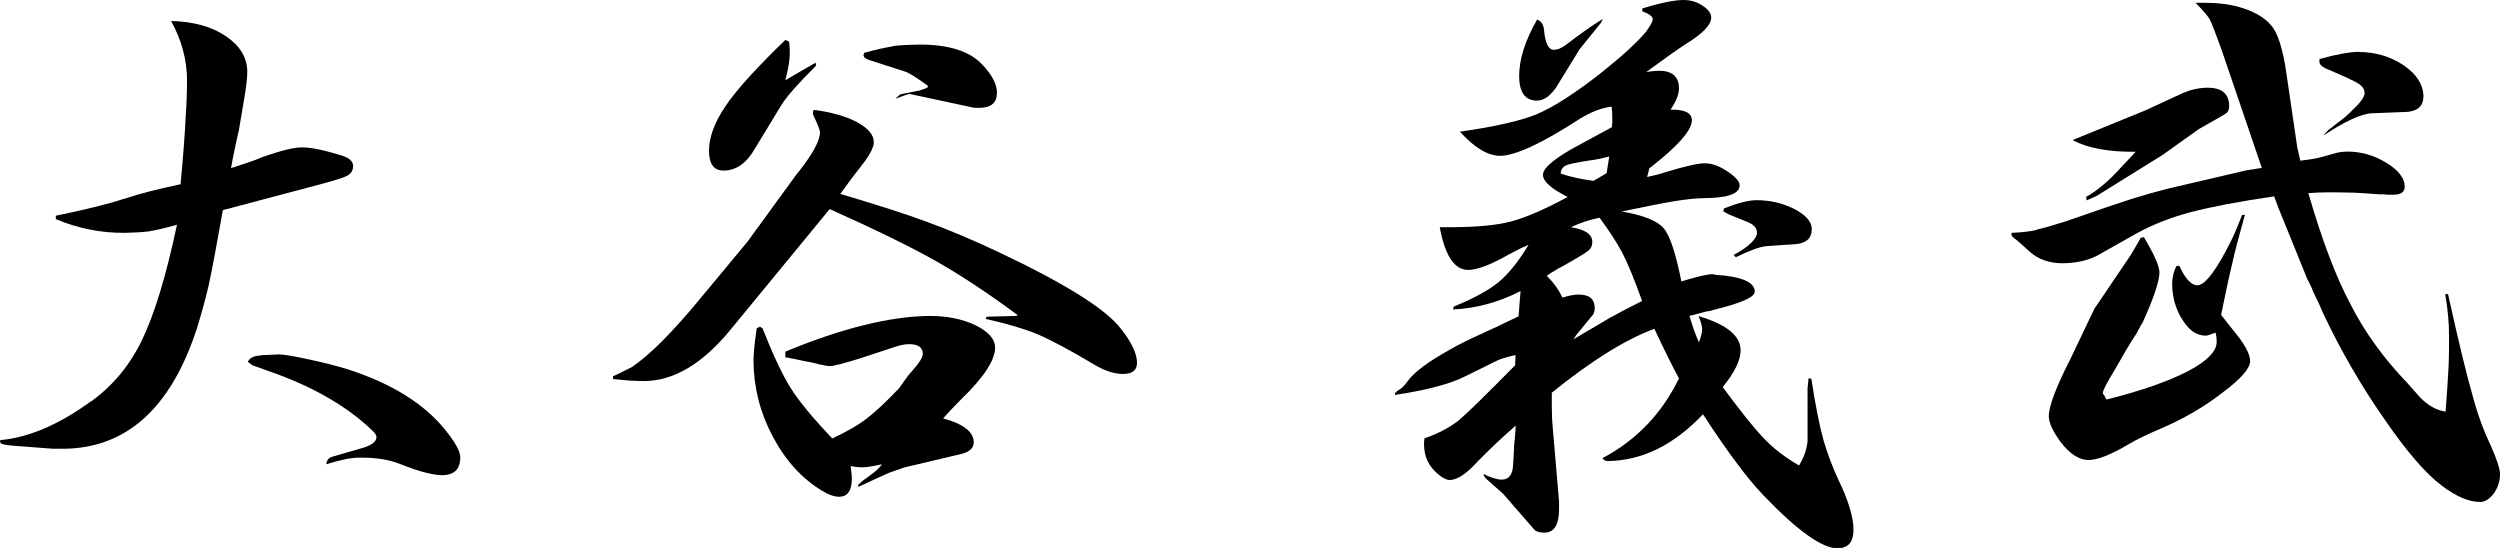<svg width="146" height="32" viewBox="0 0 146 32" fill="none" xmlns="http://www.w3.org/2000/svg">
<g clip-path="url(#clip0_16988_1469)">
<path d="M5.308 23.453C6.567 22.546 7.568 21.357 8.286 19.874C9.004 18.39 9.698 16.142 10.334 13.127C9.663 13.316 9.11 13.445 8.662 13.516C8.286 13.563 7.827 13.587 7.285 13.598C5.896 13.61 4.555 13.339 3.26 12.798V12.598C5.131 12.209 6.438 11.88 7.168 11.632L7.638 11.491C8.239 11.291 9.204 11.044 10.545 10.761C10.71 8.995 10.804 7.7 10.84 6.876C10.899 6.028 10.922 5.298 10.922 4.698C10.922 3.497 10.604 2.331 9.992 1.225C11.31 1.26 12.37 1.554 13.182 2.108C14.006 2.661 14.429 3.344 14.441 4.168C14.441 4.498 14.394 4.98 14.288 5.604L14.006 7.276C13.982 7.453 13.935 7.724 13.841 8.077C13.794 8.3 13.711 8.712 13.582 9.313C13.558 9.466 13.535 9.643 13.488 9.819C13.535 9.796 13.57 9.784 13.594 9.784C14.523 9.49 15.112 9.278 15.359 9.16C16.407 8.795 17.16 8.607 17.631 8.607C18.172 8.607 18.984 8.771 20.079 9.125C20.432 9.254 20.62 9.442 20.62 9.69C20.62 9.937 20.526 10.114 20.326 10.231C20.149 10.349 19.667 10.502 18.89 10.714L14.053 11.997L13.017 12.268C12.652 14.305 12.381 15.777 12.181 16.695C11.97 17.59 11.734 18.414 11.499 19.179C9.98 23.841 7.379 26.184 3.696 26.208C3.495 26.208 3.295 26.208 3.095 26.208L0.789 26.031C0.271 25.996 0.023 25.925 0.012 25.831V25.701C1.659 25.56 3.425 24.807 5.308 23.441M15.253 20.745L16.289 20.698C16.56 20.698 17.125 20.792 17.995 20.98C18.89 21.169 19.667 21.369 20.314 21.569C22.868 22.393 24.763 23.57 25.999 25.101C26.587 25.831 26.881 26.361 26.881 26.702C26.881 27.397 26.528 27.75 25.822 27.75C25.293 27.75 24.469 27.538 23.374 27.102C22.75 26.843 21.938 26.714 20.961 26.726C20.514 26.726 19.878 26.855 19.055 27.114C19.078 26.89 19.184 26.749 19.384 26.679L21.291 26.125C21.762 25.96 21.997 25.76 21.985 25.513C21.985 25.419 21.903 25.301 21.75 25.148C20.338 23.794 18.478 22.699 16.195 21.852L14.747 21.334L14.476 21.133C14.559 20.91 14.818 20.78 15.241 20.757" fill="black"/>
<path d="M35.789 21.982C36.036 21.864 36.272 21.758 36.495 21.64C36.625 21.57 36.766 21.499 36.895 21.44C37.931 20.746 39.261 19.415 40.873 17.461L43.651 14.117L46.499 10.208C47.429 9.066 47.888 8.23 47.888 7.712C47.888 7.606 47.747 7.253 47.476 6.676V6.512L47.535 6.417C48.535 6.547 49.383 6.782 50.054 7.136C50.701 7.489 51.031 7.877 51.031 8.301C51.031 8.595 50.807 9.043 50.336 9.643C50.007 10.055 49.583 10.609 49.077 11.327C51.266 11.974 52.961 12.516 54.149 12.963C55.409 13.422 56.786 13.999 58.281 14.706C62.223 16.566 64.624 18.073 65.483 19.227C66.095 20.004 66.401 20.663 66.401 21.193C66.401 21.617 66.142 21.829 65.601 21.84C65.083 21.84 64.518 21.664 63.895 21.287C62.459 20.428 61.34 19.839 60.564 19.509C59.822 19.203 58.834 18.909 57.574 18.626L57.61 18.497L59.316 18.45L59.446 18.414C57.715 17.131 56.127 16.083 54.703 15.271C53.22 14.435 51.136 13.411 48.453 12.21L42.627 19.297C41.015 21.252 39.343 22.241 37.637 22.253C37.46 22.253 37.19 22.253 36.837 22.229C36.542 22.206 36.201 22.182 35.801 22.135V22.005L35.789 21.982ZM46.087 2.438C46.111 2.662 46.123 2.897 46.123 3.144C46.123 3.498 46.04 4.016 45.864 4.687L46.629 4.239L47.629 3.662L47.664 3.827C46.629 4.863 45.946 5.629 45.64 6.123L44.087 8.678C43.604 9.526 42.992 9.961 42.251 9.961C41.697 9.961 41.415 9.584 41.403 8.831C41.403 8.03 41.721 7.147 42.38 6.182C43.016 5.24 44.181 3.957 45.864 2.332L46.064 2.426L46.087 2.438ZM44.392 19.085L44.534 19.18C45.146 20.734 45.699 21.899 46.17 22.653C46.641 23.406 47.453 24.395 48.606 25.608C49.477 25.196 50.124 24.819 50.572 24.478C51.054 24.113 51.713 23.512 52.525 22.653C52.878 22.135 53.137 21.793 53.29 21.64C53.69 21.193 53.891 20.863 53.891 20.663C53.891 20.286 53.62 20.098 53.078 20.098C52.808 20.098 52.455 20.18 52.007 20.345L50.207 20.934C49.277 21.228 48.677 21.381 48.441 21.381C48.347 21.381 48.17 21.346 47.9 21.287C47.853 21.287 47.806 21.287 47.77 21.252C47.5 21.181 47.229 21.134 46.97 21.087C46.593 21.005 46.217 20.922 45.864 20.863V20.534C49.171 19.168 51.984 18.473 54.279 18.45C55.303 18.45 56.197 18.626 56.962 18.991C57.727 19.368 58.104 19.792 58.116 20.286C58.116 21.028 57.468 22.029 56.138 23.312C55.715 23.736 55.362 24.113 55.079 24.431C56.268 24.76 56.856 25.219 56.868 25.82C56.868 26.161 56.633 26.385 56.174 26.503L52.796 27.303C52.596 27.374 52.302 27.48 51.925 27.609C51.454 27.821 50.854 28.092 50.124 28.434V28.304C50.124 28.304 50.171 28.257 50.218 28.233C50.242 28.21 50.266 28.186 50.277 28.163C50.407 28.045 50.501 27.986 50.548 27.963L50.948 27.657C51.101 27.562 51.289 27.386 51.513 27.115C50.96 27.233 50.583 27.292 50.383 27.292C50.289 27.292 50.124 27.292 49.877 27.256C49.806 27.233 49.748 27.221 49.677 27.221C49.724 27.574 49.748 27.81 49.748 27.927C49.748 28.645 49.512 28.999 49.018 29.011C48.724 29.011 48.382 28.893 47.982 28.645C46.794 27.916 45.84 26.856 45.111 25.455C44.381 24.077 44.016 22.617 44.004 21.075C44.004 20.698 44.063 20.063 44.192 19.168L44.428 19.062L44.392 19.085ZM52.184 2.685C52.584 2.638 53.067 2.615 53.62 2.603C55.385 2.591 56.633 2.98 57.374 3.78C57.939 4.381 58.222 4.922 58.222 5.417C58.222 5.994 57.892 6.288 57.221 6.3C57.021 6.3 56.868 6.3 56.751 6.264L53.126 5.487C53.055 5.487 52.784 5.581 52.29 5.77C52.466 5.593 52.572 5.499 52.619 5.499L53.69 5.287H53.726C53.726 5.287 53.773 5.252 53.796 5.252C53.949 5.205 54.079 5.158 54.161 5.111L54.197 5.016C53.502 4.51 53.031 4.216 52.784 4.157L50.772 3.509C50.548 3.439 50.43 3.345 50.43 3.215L50.466 3.086C51.136 2.897 51.701 2.779 52.172 2.697" fill="black"/>
<path d="M81.528 22.923C81.528 22.923 81.563 22.84 81.622 22.817C81.822 22.723 82.022 22.534 82.222 22.24C82.622 21.698 83.446 21.098 84.682 20.415C85.188 20.121 85.8 19.815 86.518 19.497C86.8 19.355 87.106 19.226 87.412 19.085C87.836 18.884 88.26 18.673 88.683 18.472L88.801 17.001C87.507 17.66 86.2 18.013 84.858 18.072L84.894 17.907C86.071 17.425 86.965 16.942 87.554 16.447C88.13 15.953 88.707 15.235 89.272 14.293C89.142 14.364 89.001 14.422 88.872 14.47C88.519 14.646 88.272 14.776 88.142 14.846C87.071 15.458 86.271 15.764 85.741 15.764C84.941 15.764 84.388 14.94 84.082 13.269C84.352 13.269 84.611 13.269 84.847 13.269C86.294 13.257 87.424 13.151 88.224 12.939C89.048 12.727 90.155 12.256 91.555 11.503C90.59 11.02 90.108 10.596 90.108 10.207C90.108 9.784 90.884 9.16 92.438 8.347C92.814 8.147 93.379 7.841 94.133 7.429C94.156 7.252 94.168 7.052 94.156 6.829C94.156 6.605 94.144 6.405 94.121 6.228C93.521 6.299 92.897 6.546 92.25 6.946C90.049 8.371 88.507 9.089 87.612 9.101C86.894 9.101 86.106 8.63 85.258 7.688C87.283 7.405 88.778 7.064 89.731 6.676C90.708 6.263 91.967 5.463 93.497 4.262C94.733 3.273 95.616 2.472 96.122 1.86C96.381 1.495 96.522 1.26 96.522 1.118C96.522 0.965 96.322 0.812 95.91 0.659V0.494C97.016 0.153 97.817 0 98.323 0C98.723 0 99.099 0.106 99.429 0.33C99.77 0.553 99.935 0.789 99.935 1.024C99.935 1.448 99.441 1.966 98.44 2.578C97.817 2.99 97.052 3.532 96.145 4.203C96.498 4.156 96.746 4.132 96.875 4.132C97.652 4.132 98.052 4.474 98.052 5.157C98.052 5.51 97.887 5.922 97.558 6.405H97.628H97.663C98.417 6.405 98.805 6.605 98.805 7.029C98.805 7.606 97.981 8.547 96.322 9.831L96.192 10.337C96.545 10.266 96.91 10.172 97.263 10.055C98.393 9.713 99.158 9.536 99.535 9.536C99.935 9.536 100.335 9.666 100.747 9.925C101.312 10.278 101.595 10.572 101.595 10.82C101.595 11.314 100.912 11.561 99.523 11.573C99.029 11.573 98.452 11.644 97.781 11.75C97.204 11.844 96.181 12.044 94.709 12.35C95.957 12.562 96.781 12.892 97.157 13.327C97.522 13.751 97.864 14.787 98.193 16.436C99.064 16.165 99.664 16.023 99.994 16.012C100.064 16.012 100.112 16.012 100.159 16.047C101.7 16.141 102.477 16.471 102.477 17.036C102.477 17.354 101.677 17.707 100.076 18.096C100.006 18.119 99.935 18.143 99.841 18.166C99.77 18.166 99.7 18.178 99.606 18.202C99.182 18.319 98.876 18.402 98.664 18.449C98.852 19.073 99.029 19.591 99.217 19.991C99.347 19.65 99.405 19.402 99.405 19.226C99.405 19.049 99.335 18.79 99.194 18.461C100.829 18.943 101.642 19.603 101.653 20.45C101.653 21.027 101.312 21.745 100.606 22.605C101.665 24.041 102.465 25.042 103.007 25.595C103.548 26.172 104.231 26.702 105.066 27.185C105.349 26.714 105.514 26.243 105.561 25.772V23.029V22.993V22.887C105.561 22.887 105.561 22.805 105.561 22.793C105.561 22.746 105.561 22.711 105.561 22.687C105.584 22.487 105.596 22.287 105.62 22.087L105.784 22.122C106.02 23.665 106.255 24.854 106.491 25.701C106.726 26.502 107.02 27.291 107.385 28.068C107.95 29.245 108.244 30.199 108.244 30.94C108.244 31.659 107.938 32.012 107.314 32.023C106.42 32.023 104.984 31.011 103.007 28.951C102.442 28.35 101.936 27.738 101.489 27.126C100.947 26.419 100.265 25.442 99.453 24.194C97.746 25.996 95.898 26.902 93.885 26.926C93.768 26.926 93.674 26.879 93.579 26.761C95.557 25.713 97.052 24.159 98.052 22.099C97.64 21.345 97.169 20.38 96.616 19.202C94.898 19.838 92.909 21.086 90.625 22.934C90.625 23.182 90.625 23.441 90.625 23.7C90.625 24.253 90.649 24.653 90.672 24.877L91.049 29.292C91.049 29.422 91.049 29.575 91.049 29.728C91.049 30.646 90.767 31.105 90.19 31.105C89.919 31.105 89.731 31.058 89.613 30.94L87.789 28.845L86.742 27.915C86.742 27.915 86.659 27.797 86.635 27.679C87.083 27.903 87.436 28.009 87.707 28.009C88.13 28.009 88.354 27.703 88.366 27.102C88.389 26.902 88.401 26.549 88.424 26.031C88.472 25.631 88.495 25.242 88.519 24.854C87.718 25.548 86.977 26.255 86.294 26.949C85.647 27.667 85.106 28.032 84.658 28.032C84.482 28.032 84.246 27.915 83.952 27.667C83.434 27.22 83.175 26.667 83.164 25.996C83.164 25.843 83.164 25.701 83.199 25.595C83.952 25.336 84.611 24.995 85.164 24.571C85.67 24.147 86.777 23.064 88.483 21.333L88.507 20.733C88.001 20.851 87.648 20.957 87.471 21.039L85.612 21.957C84.717 22.416 83.34 22.782 81.469 23.064V22.934L81.528 22.923ZM90.178 1.813C90.249 2.555 90.449 2.92 90.755 2.908C90.978 2.908 91.237 2.79 91.52 2.567C92.191 2.049 92.838 1.589 93.485 1.177C93.532 1.154 93.568 1.13 93.615 1.107V1.142H93.579V1.177L93.544 1.213V1.248C93.544 1.248 93.544 1.283 93.509 1.283V1.319L92.25 2.873L90.861 5.133C90.508 5.628 90.143 5.875 89.766 5.875C89.072 5.875 88.719 5.404 88.719 4.439C88.719 3.473 89.06 2.378 89.766 1.142C90.013 1.236 90.155 1.448 90.178 1.813ZM91.249 17.378C91.626 17.26 91.944 17.201 92.191 17.201C92.814 17.201 93.132 17.46 93.132 18.002C93.132 18.131 93.097 18.261 93.038 18.366L92.014 19.614V19.65H91.979V19.685C91.979 19.685 91.979 19.72 91.944 19.72V19.756H91.908V19.791L91.873 19.826C92.826 19.261 93.544 18.837 94.003 18.567C94.486 18.296 95.121 17.966 95.898 17.578C95.463 16.353 95.074 15.411 94.733 14.74C94.392 14.116 93.956 13.445 93.415 12.715C92.838 12.833 92.285 13.01 91.743 13.269C92.567 13.398 92.991 13.681 92.991 14.128C92.991 14.352 92.909 14.528 92.72 14.67C92.52 14.823 91.991 15.14 91.12 15.623C91.096 15.647 91.061 15.659 91.025 15.659C91.002 15.682 90.967 15.706 90.931 15.729C90.684 15.87 90.484 15.988 90.331 16.106C90.755 16.53 91.061 16.965 91.249 17.401M93.062 10.561L93.827 10.113L93.98 9.136C93.556 9.254 93.144 9.336 92.744 9.383C92.014 9.501 91.567 9.595 91.438 9.666C91.261 9.76 91.155 9.913 91.143 10.137C91.72 10.337 92.367 10.466 93.05 10.561M100.676 12.174C101.477 11.856 102.112 11.691 102.583 11.691C103.36 11.691 104.101 11.856 104.796 12.209C105.467 12.562 105.808 12.951 105.808 13.374C105.808 13.904 105.502 14.199 104.878 14.258L103.136 14.375C102.736 14.422 102.148 14.646 101.371 15.023L101.241 14.893C102.148 14.399 102.607 13.951 102.607 13.575C102.607 13.304 102.395 13.092 101.995 12.939L100.947 12.515C100.947 12.515 100.806 12.421 100.641 12.35L100.676 12.185V12.174Z" fill="black"/>
<path d="M118.932 13.409C119.285 13.338 119.862 13.174 120.639 12.926C122.392 12.314 123.675 11.879 124.475 11.62C125.205 11.396 125.9 11.196 126.547 11.031L131.184 9.948L132.09 9.806L129.748 2.931C129.407 1.977 129.171 1.365 129.03 1.094C128.865 0.847 128.595 0.541 128.218 0.164C128.418 0.164 128.618 0.164 128.818 0.164C129.866 0.164 130.784 0.341 131.572 0.706C132.173 0.988 132.608 1.353 132.855 1.801C133.102 2.248 133.314 2.966 133.479 3.967L134.162 8.617L134.338 9.383C134.939 9.312 135.35 9.241 135.574 9.171L136.339 8.959C136.586 8.888 136.833 8.853 137.104 8.853C137.881 8.853 138.634 9.065 139.352 9.5C140.07 9.936 140.435 10.407 140.435 10.901C140.435 11.219 140.211 11.372 139.776 11.372H139.705C139.705 11.372 139.658 11.372 139.635 11.372C139.587 11.372 139.529 11.372 139.47 11.372C139.246 11.349 139.081 11.337 138.964 11.349C138.469 11.313 137.999 11.278 137.551 11.255C136.998 11.243 136.48 11.231 136.01 11.231C135.562 11.231 135.162 11.255 134.809 11.278C135.609 14.045 136.433 16.211 137.281 17.789C138.093 19.39 139.199 20.921 140.6 22.38L141.341 23.216C141.788 23.675 142.283 23.958 142.824 24.04C142.906 22.945 142.965 22.039 143.001 21.321C143.024 20.767 143.024 20.191 143.024 19.614C143.024 18.813 142.942 18.001 142.801 17.177H142.965C143.589 20.002 144.072 21.968 144.389 23.063C144.684 24.182 145.048 25.159 145.449 25.995C145.813 26.819 146.002 27.384 146.002 27.702C146.002 28.079 145.884 28.456 145.649 28.809C145.378 29.15 145.119 29.315 144.848 29.315C144.201 29.315 143.448 29.009 142.6 28.361C141.659 27.655 140.529 26.348 139.223 24.441C137.893 22.534 136.716 20.497 135.692 18.342C135.468 17.812 135.303 17.459 135.221 17.306C135.127 17.13 135.044 16.953 134.986 16.776C134.868 16.529 134.797 16.376 134.75 16.305L133.044 12.102L132.808 11.466C130.737 11.773 129.124 12.079 127.959 12.385C126.829 12.679 125.77 13.091 124.793 13.621L122.498 14.916C121.945 15.21 121.262 15.364 120.462 15.375C119.709 15.375 119.062 15.163 118.555 14.716L117.779 14.021C117.579 13.892 117.473 13.786 117.473 13.727V13.598C118.073 13.574 118.579 13.515 118.979 13.421M125.193 13.833C125.805 14.857 126.111 15.54 126.111 15.905C126.111 16.399 125.794 17.377 125.135 18.825C125.111 18.848 125.099 18.872 125.099 18.895C125.076 18.919 125.052 18.954 125.029 19.001C125.005 19.049 124.982 19.096 124.958 19.131C124.876 19.284 124.805 19.413 124.758 19.496C124.358 20.096 123.958 20.791 123.534 21.544C123.051 22.333 122.804 22.804 122.804 22.957V22.993C122.804 22.993 122.84 22.993 122.84 23.028C122.84 23.052 122.84 23.063 122.875 23.063C122.922 23.146 122.969 23.24 123.016 23.334C125.04 22.828 126.618 22.274 127.759 21.686C128.889 21.097 129.454 20.52 129.454 19.967C129.454 19.743 129.43 19.567 129.383 19.425C129.089 19.543 128.901 19.602 128.818 19.602C128.301 19.602 127.853 19.308 127.477 18.707C127.065 18.083 126.865 17.389 126.853 16.6C126.853 16.223 126.935 15.858 127.112 15.528H127.277C127.618 16.282 127.971 16.659 128.324 16.659C128.724 16.659 129.277 15.988 129.984 14.669L130.243 14.163C130.419 13.845 130.643 13.315 130.937 12.55H131.102C130.76 13.774 130.501 14.728 130.36 15.399C130.184 16.117 129.972 17.106 129.713 18.389C130.031 18.79 130.266 19.084 130.419 19.284C131.066 20.061 131.408 20.662 131.408 21.085C131.408 21.509 130.878 22.121 129.819 22.91C128.783 23.723 127.583 24.429 126.217 25.018C125.417 25.359 124.781 25.665 124.322 25.936C123.299 26.548 122.522 26.854 121.98 26.866C121.427 26.866 120.874 26.513 120.333 25.806C119.885 25.183 119.65 24.688 119.65 24.311C119.65 23.734 120.062 22.628 120.898 20.991L122.31 18.036L124.428 14.904C124.628 14.563 124.829 14.233 125.017 13.892L125.182 13.857L125.193 13.833ZM121.062 8.17L125.335 6.427L127.465 5.439C127.936 5.238 128.406 5.132 128.901 5.121C129.748 5.121 130.172 5.462 130.184 6.18C130.184 6.357 130.137 6.486 130.054 6.581C129.948 6.675 129.395 6.981 128.418 7.534L126.288 9.053L122.463 11.431L121.863 11.702L121.827 11.502C122.522 11.113 123.228 10.501 123.958 9.677C124.24 9.383 124.499 9.112 124.723 8.865C123.134 8.876 121.922 8.653 121.062 8.194V8.158V8.17ZM137.763 3.037C138.717 3.037 139.599 3.296 140.376 3.814C141.141 4.344 141.518 4.944 141.529 5.615C141.529 6.168 141.223 6.475 140.6 6.533L138.528 6.616C137.904 6.639 136.963 7.075 135.692 7.911C135.786 7.793 135.868 7.699 135.962 7.605L136.963 6.828L137.328 6.486C137.834 6.015 138.093 5.662 138.093 5.439C138.093 5.215 137.963 5.026 137.716 4.873C137.469 4.72 136.904 4.461 136.033 4.085C135.609 3.932 135.421 3.755 135.456 3.555V3.449C136.457 3.166 137.222 3.037 137.763 3.025" fill="black"/>
</g>
<defs>
<clipPath id="clip0_16988_1469">
<rect width="146" height="32" fill="white"/>
</clipPath>
</defs>
</svg>
